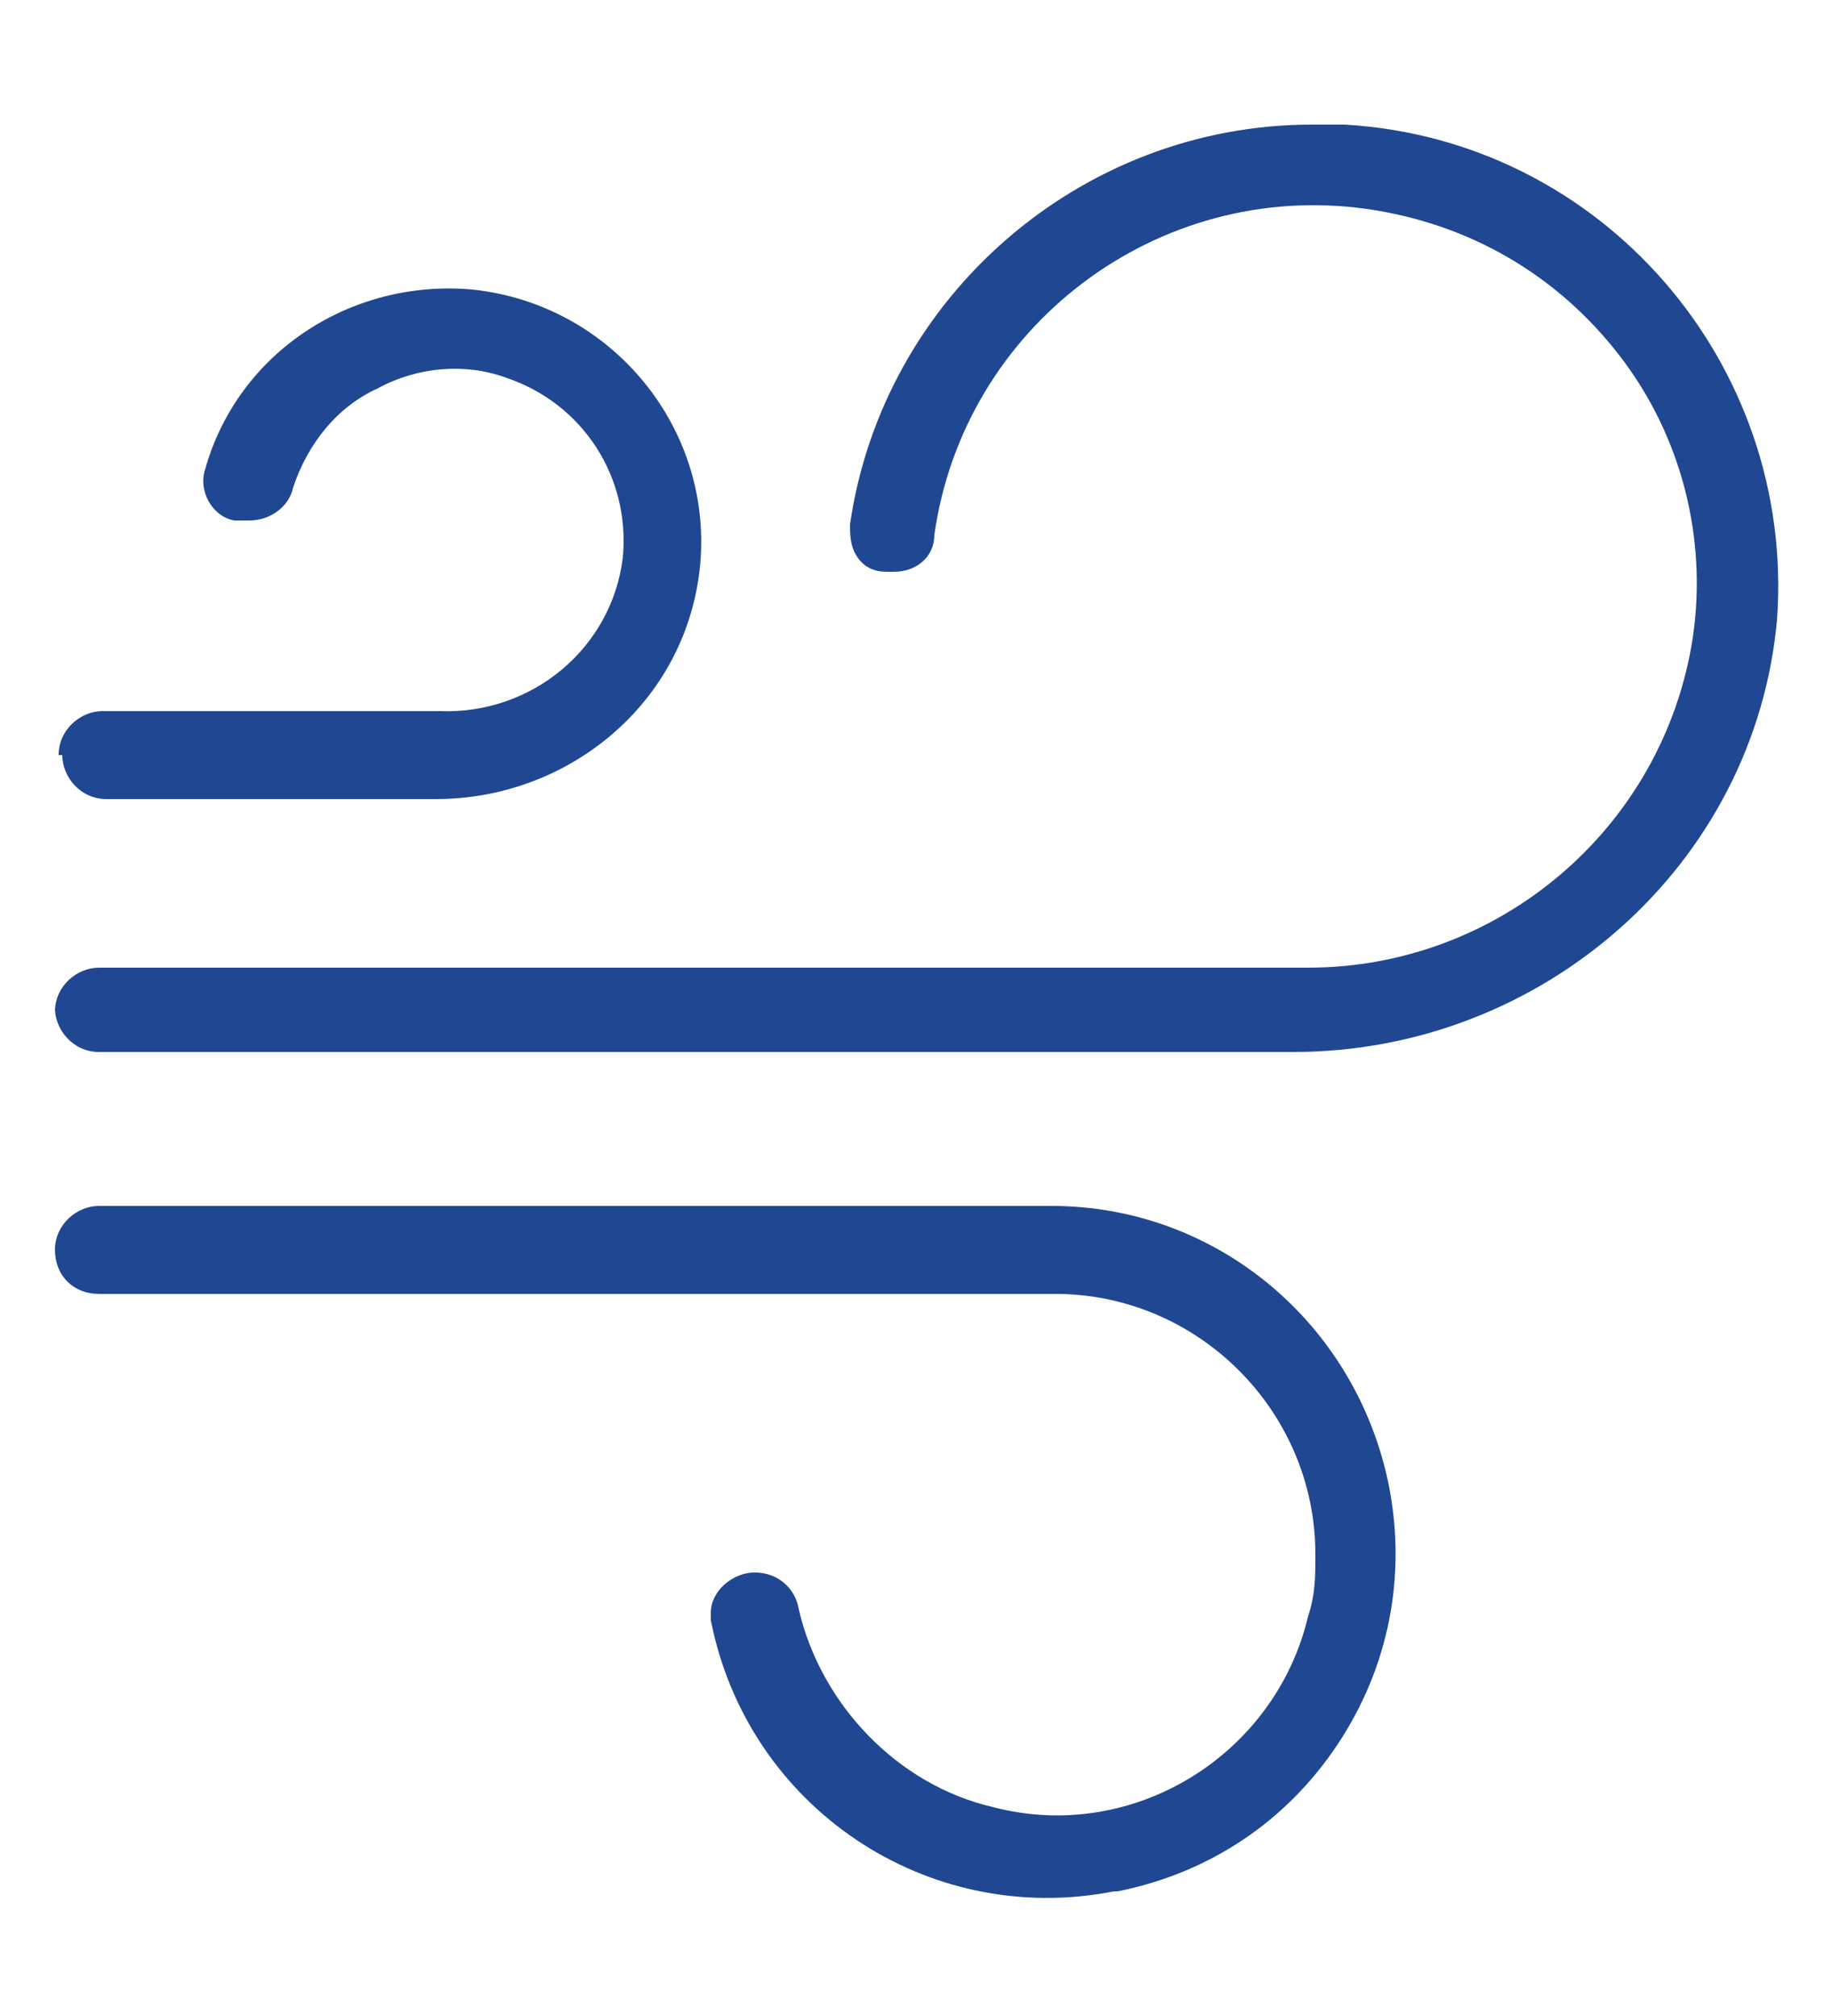 <?xml version="1.0" encoding="UTF-8"?>
<svg id="Layer_1" xmlns="http://www.w3.org/2000/svg" version="1.1" viewBox="0 0 50 55">
  <!-- Generator: Adobe Illustrator 29.1.0, SVG Export Plug-In . SVG Version: 2.1.0 Build 142)  -->
  <defs>
    <style>
      .st0 {
        fill: #204791;
      }
    </style>
  </defs>
  <path class="st0" d="M1.5,27.5c0,.6.5,1.2,1.2,1.2h32.6c6.8,0,12.6-5.1,13.2-11.8.5-7-4.8-13.1-11.8-13.5-.3,0-.6,0-.9,0h0c-6.3,0-11.7,4.7-12.6,10.9,0,.3,0,.6.2.9s.5.4.8.4c0,0,.1,0,.2,0h0c.6,0,1.1-.4,1.1-1,.8-5.7,6.1-9.7,11.8-8.9,2.8.4,5.2,1.8,6.9,4,1.7,2.2,2.4,5,2,7.7-.8,5.2-5.3,9-10.5,9,0,0-.2,0-.2,0H2.7c-.6,0-1.2.5-1.2,1.2Z"/>
  <path class="st0" d="M30.5,51.6c2.5-.5,4.6-1.9,6-4,1.4-2.1,1.9-4.6,1.4-7.1-.9-4.4-4.7-7.6-9.2-7.6H2.7c-.6,0-1.2.5-1.2,1.2s.5,1.2,1.2,1.2h26.1c3.9,0,7.1,3.2,7.1,7.1,0,.6,0,1.1-.2,1.7-.9,3.8-4.8,6.2-8.6,5.2-2.6-.6-4.7-2.8-5.3-5.4-.1-.6-.6-1-1.2-1h0c-.6,0-1.2.5-1.2,1.1,0,0,0,.1,0,.2,1,5.1,5.9,8.4,11,7.4Z"/>
  <path class="st0" d="M1.7,20.6c0,.6.5,1.2,1.2,1.2h9c3.6,0,6.8-2.6,7.2-6.3.4-3.8-2.4-7.2-6.2-7.6-3.3-.3-6.4,1.7-7.3,4.9-.2.6.2,1.3.8,1.4.1,0,.3,0,.4,0,.6,0,1.1-.4,1.2-.9.4-1.2,1.2-2.2,2.3-2.7,1.1-.6,2.4-.7,3.5-.3,2.1.7,3.4,2.7,3.2,4.9-.3,2.5-2.5,4.3-5,4.2H2.8c-.6,0-1.2.5-1.2,1.2Z"/>
</svg>